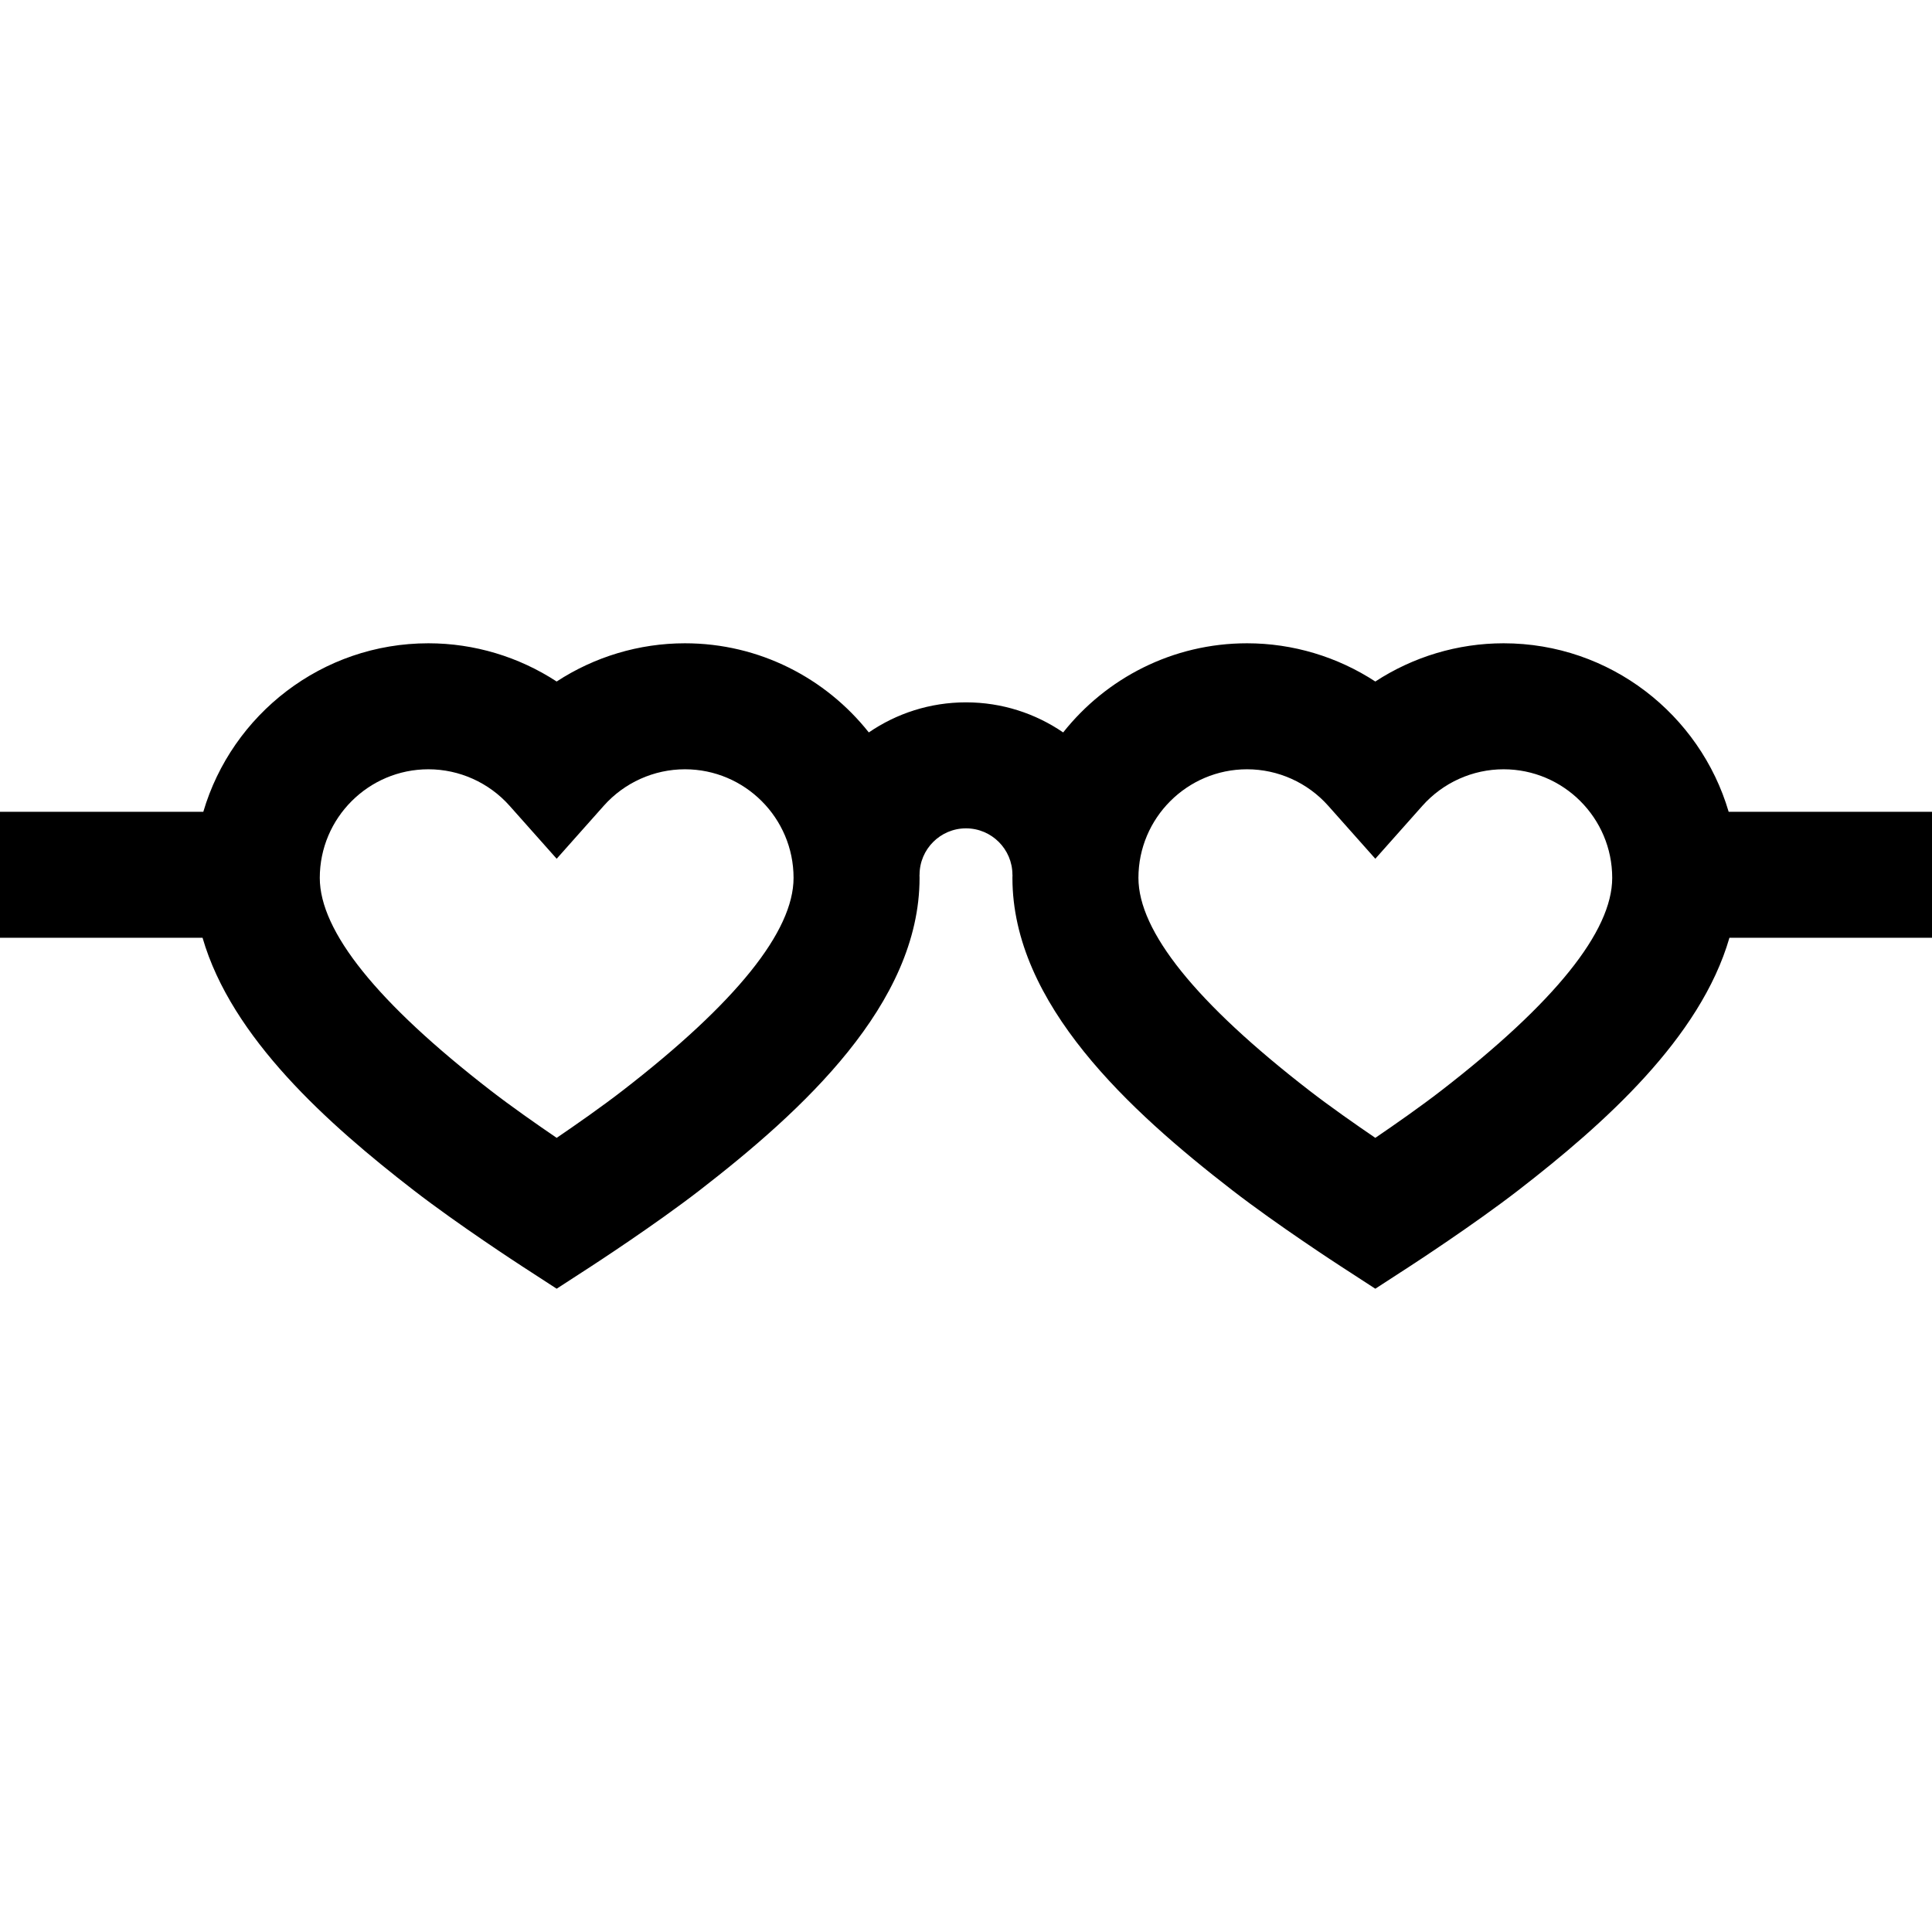 <?xml version="1.0" encoding="iso-8859-1"?>
<!-- Uploaded to: SVG Repo, www.svgrepo.com, Generator: SVG Repo Mixer Tools -->
<svg fill="#000000" height="800px" width="800px" version="1.1" id="Layer_1" xmlns="http://www.w3.org/2000/svg" xmlns:xlink="http://www.w3.org/1999/xlink" 
	 viewBox="0 0 512 512" xml:space="preserve">
<g>
	<g>
		<path d="M458.114,215.131c-7.585-25.777-31.446-44.654-59.645-44.654c-12.174,0-23.975,3.587-33.995,10.131
			c-10.018-6.542-21.819-10.131-33.995-10.131c-19.73,0-37.329,9.248-48.728,23.625c-7.338-5.025-16.207-7.973-25.754-7.973
			c-9.547,0-18.415,2.947-25.754,7.973c-11.399-14.377-28.998-23.625-48.728-23.625c-12.174,0-23.975,3.587-33.995,10.131
			c-10.018-6.542-21.819-10.131-33.995-10.131c-28.2,0-52.059,18.877-59.645,44.654H0v33.391h53.679
			c7.692,26.569,33.213,49.326,55.93,66.897c11.882,9.189,28.139,19.759,28.825,20.204l9.09,5.899l9.09-5.899
			c0.686-0.445,16.944-11.015,28.824-20.204c27.123-20.978,58.256-49.343,58.256-82.767c0-0.277-0.018-0.55-0.021-0.826h0.021
			c0-6.785,5.521-12.306,12.306-12.306c6.785,0,12.306,5.521,12.306,12.306h0.02c-0.003,0.276-0.021,0.549-0.021,0.826
			c0,33.424,31.133,61.789,58.256,82.767c11.882,9.189,28.138,19.758,28.824,20.204l9.09,5.9l9.09-5.9
			c0.686-0.445,16.943-11.015,28.826-20.204c22.718-17.572,48.237-40.329,55.93-66.897H512v-33.391H458.114z M165.01,289.006
			c-5.462,4.225-12.173,8.921-17.485,12.538c-5.311-3.617-12.023-8.313-17.486-12.538c-30.053-23.245-45.292-42.206-45.292-56.354
			c0-15.872,12.912-28.784,28.784-28.784c8.206,0,16.049,3.527,21.517,9.677l12.477,14.033l12.477-14.033
			c5.468-6.15,13.31-9.677,21.517-9.677c15.872,0,28.784,12.912,28.784,28.784C210.303,246.8,195.064,265.762,165.01,289.006z
			 M381.961,289.006c-5.463,4.224-12.174,8.921-17.486,12.538c-5.311-3.617-12.023-8.313-17.485-12.538
			c-30.054-23.246-45.293-42.206-45.293-56.354c0-15.872,12.912-28.784,28.784-28.784c8.206,0,16.049,3.527,21.517,9.677
			l12.477,14.033l12.477-14.033c5.468-6.15,13.31-9.677,21.517-9.677c15.872,0,28.784,12.912,28.784,28.784
			C427.253,246.8,412.014,265.761,381.961,289.006z"/>
	</g>
</g>
</svg>